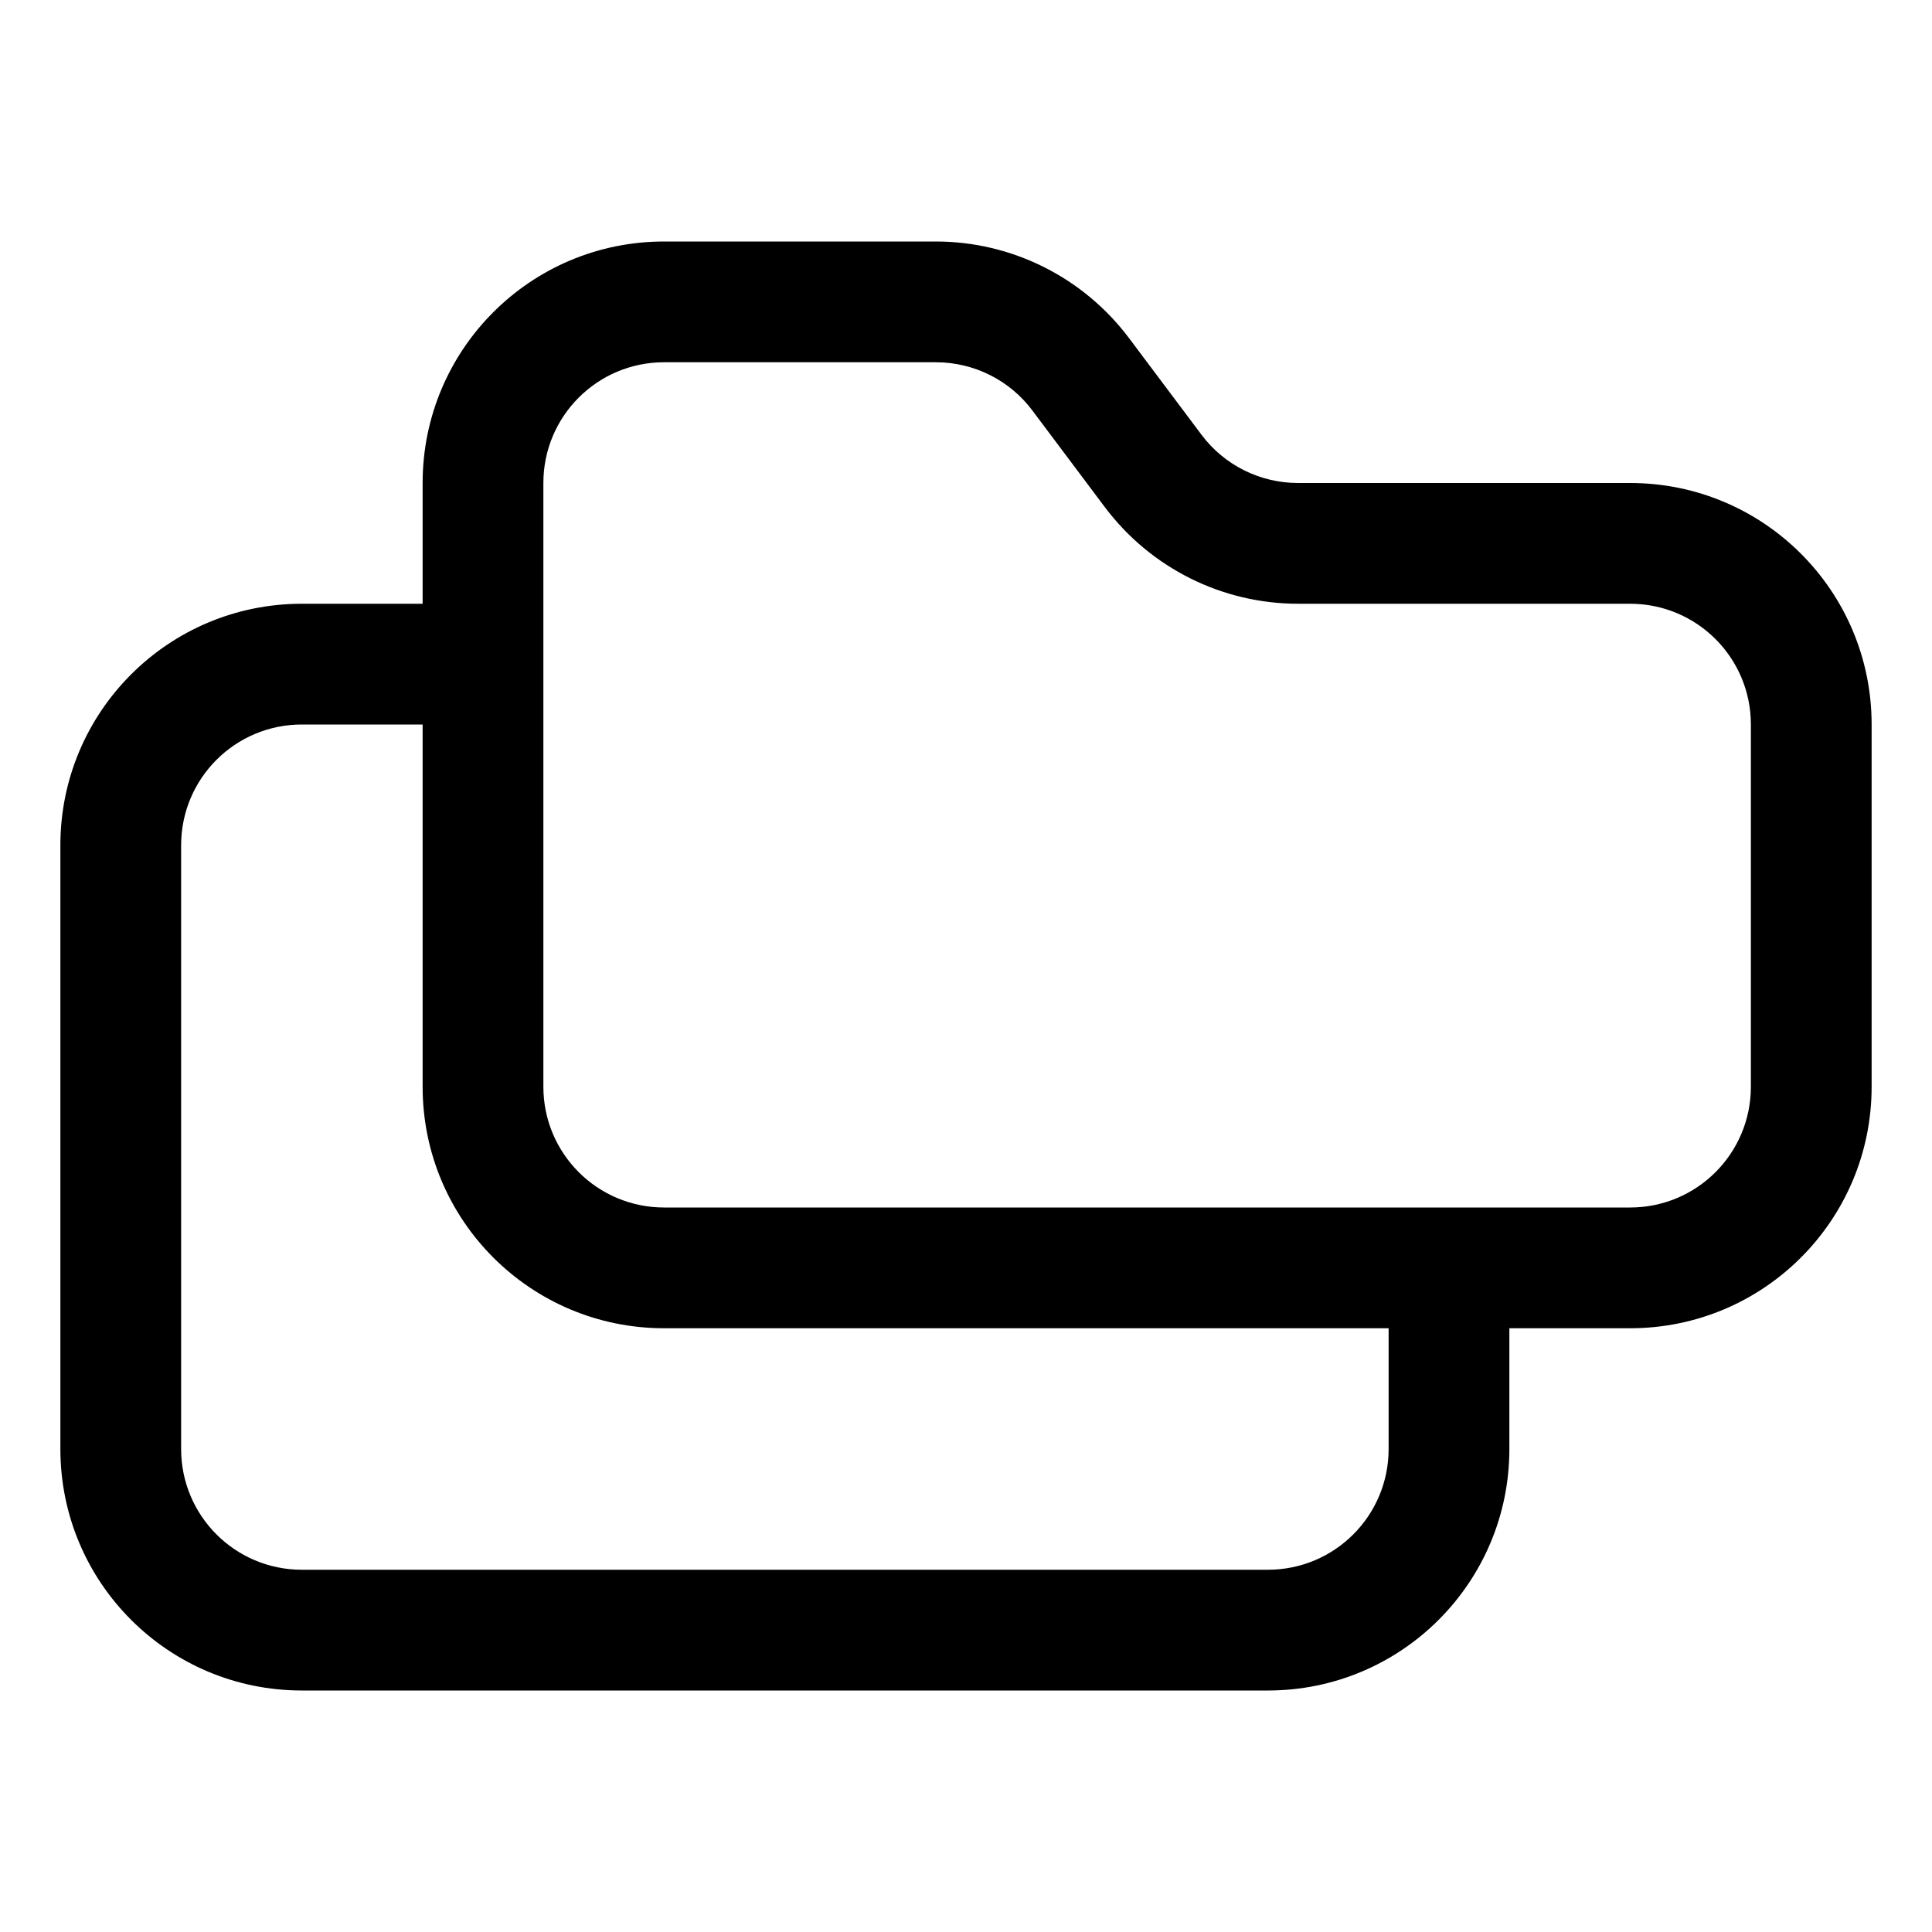 <svg xmlns="http://www.w3.org/2000/svg" viewBox="0 0 576 576"><!--! Font Awesome Pro 7.1.0 by @fontawesome - https://fontawesome.com License - https://fontawesome.com/license (Commercial License) Copyright 2025 Fonticons, Inc. --><path fill="currentColor" d="M126 180L90 180C50.2 180 18 212.2 18 252L18 432C18 471.8 50.2 504 90 504L378 504C417.8 504 450 471.8 450 432L450 396L486 396C525.8 396 558 363.8 558 324L558 216C558 176.2 525.8 144 486 144L387 144C375.7 144 365 138.7 358.2 129.6L336.6 100.8C323 82.7 301.7 72 279 72L198 72C158.2 72 126 104.2 126 144L126 180zM126 324C126 363.8 158.2 396 198 396L414 396L414 432C414 451.9 397.9 468 378 468L90 468C70.1 468 54 451.9 54 432L54 252C54 232.1 70.1 216 90 216L126 216L126 324zM198 360C178.1 360 162 343.9 162 324L162 144C162 124.1 178.1 108 198 108L279 108C290.3 108 301 113.3 307.8 122.4L329.4 151.2C343 169.3 364.3 180 387 180L486 180C505.9 180 522 196.1 522 216L522 324C522 343.9 505.9 360 486 360L198 360z"/></svg>